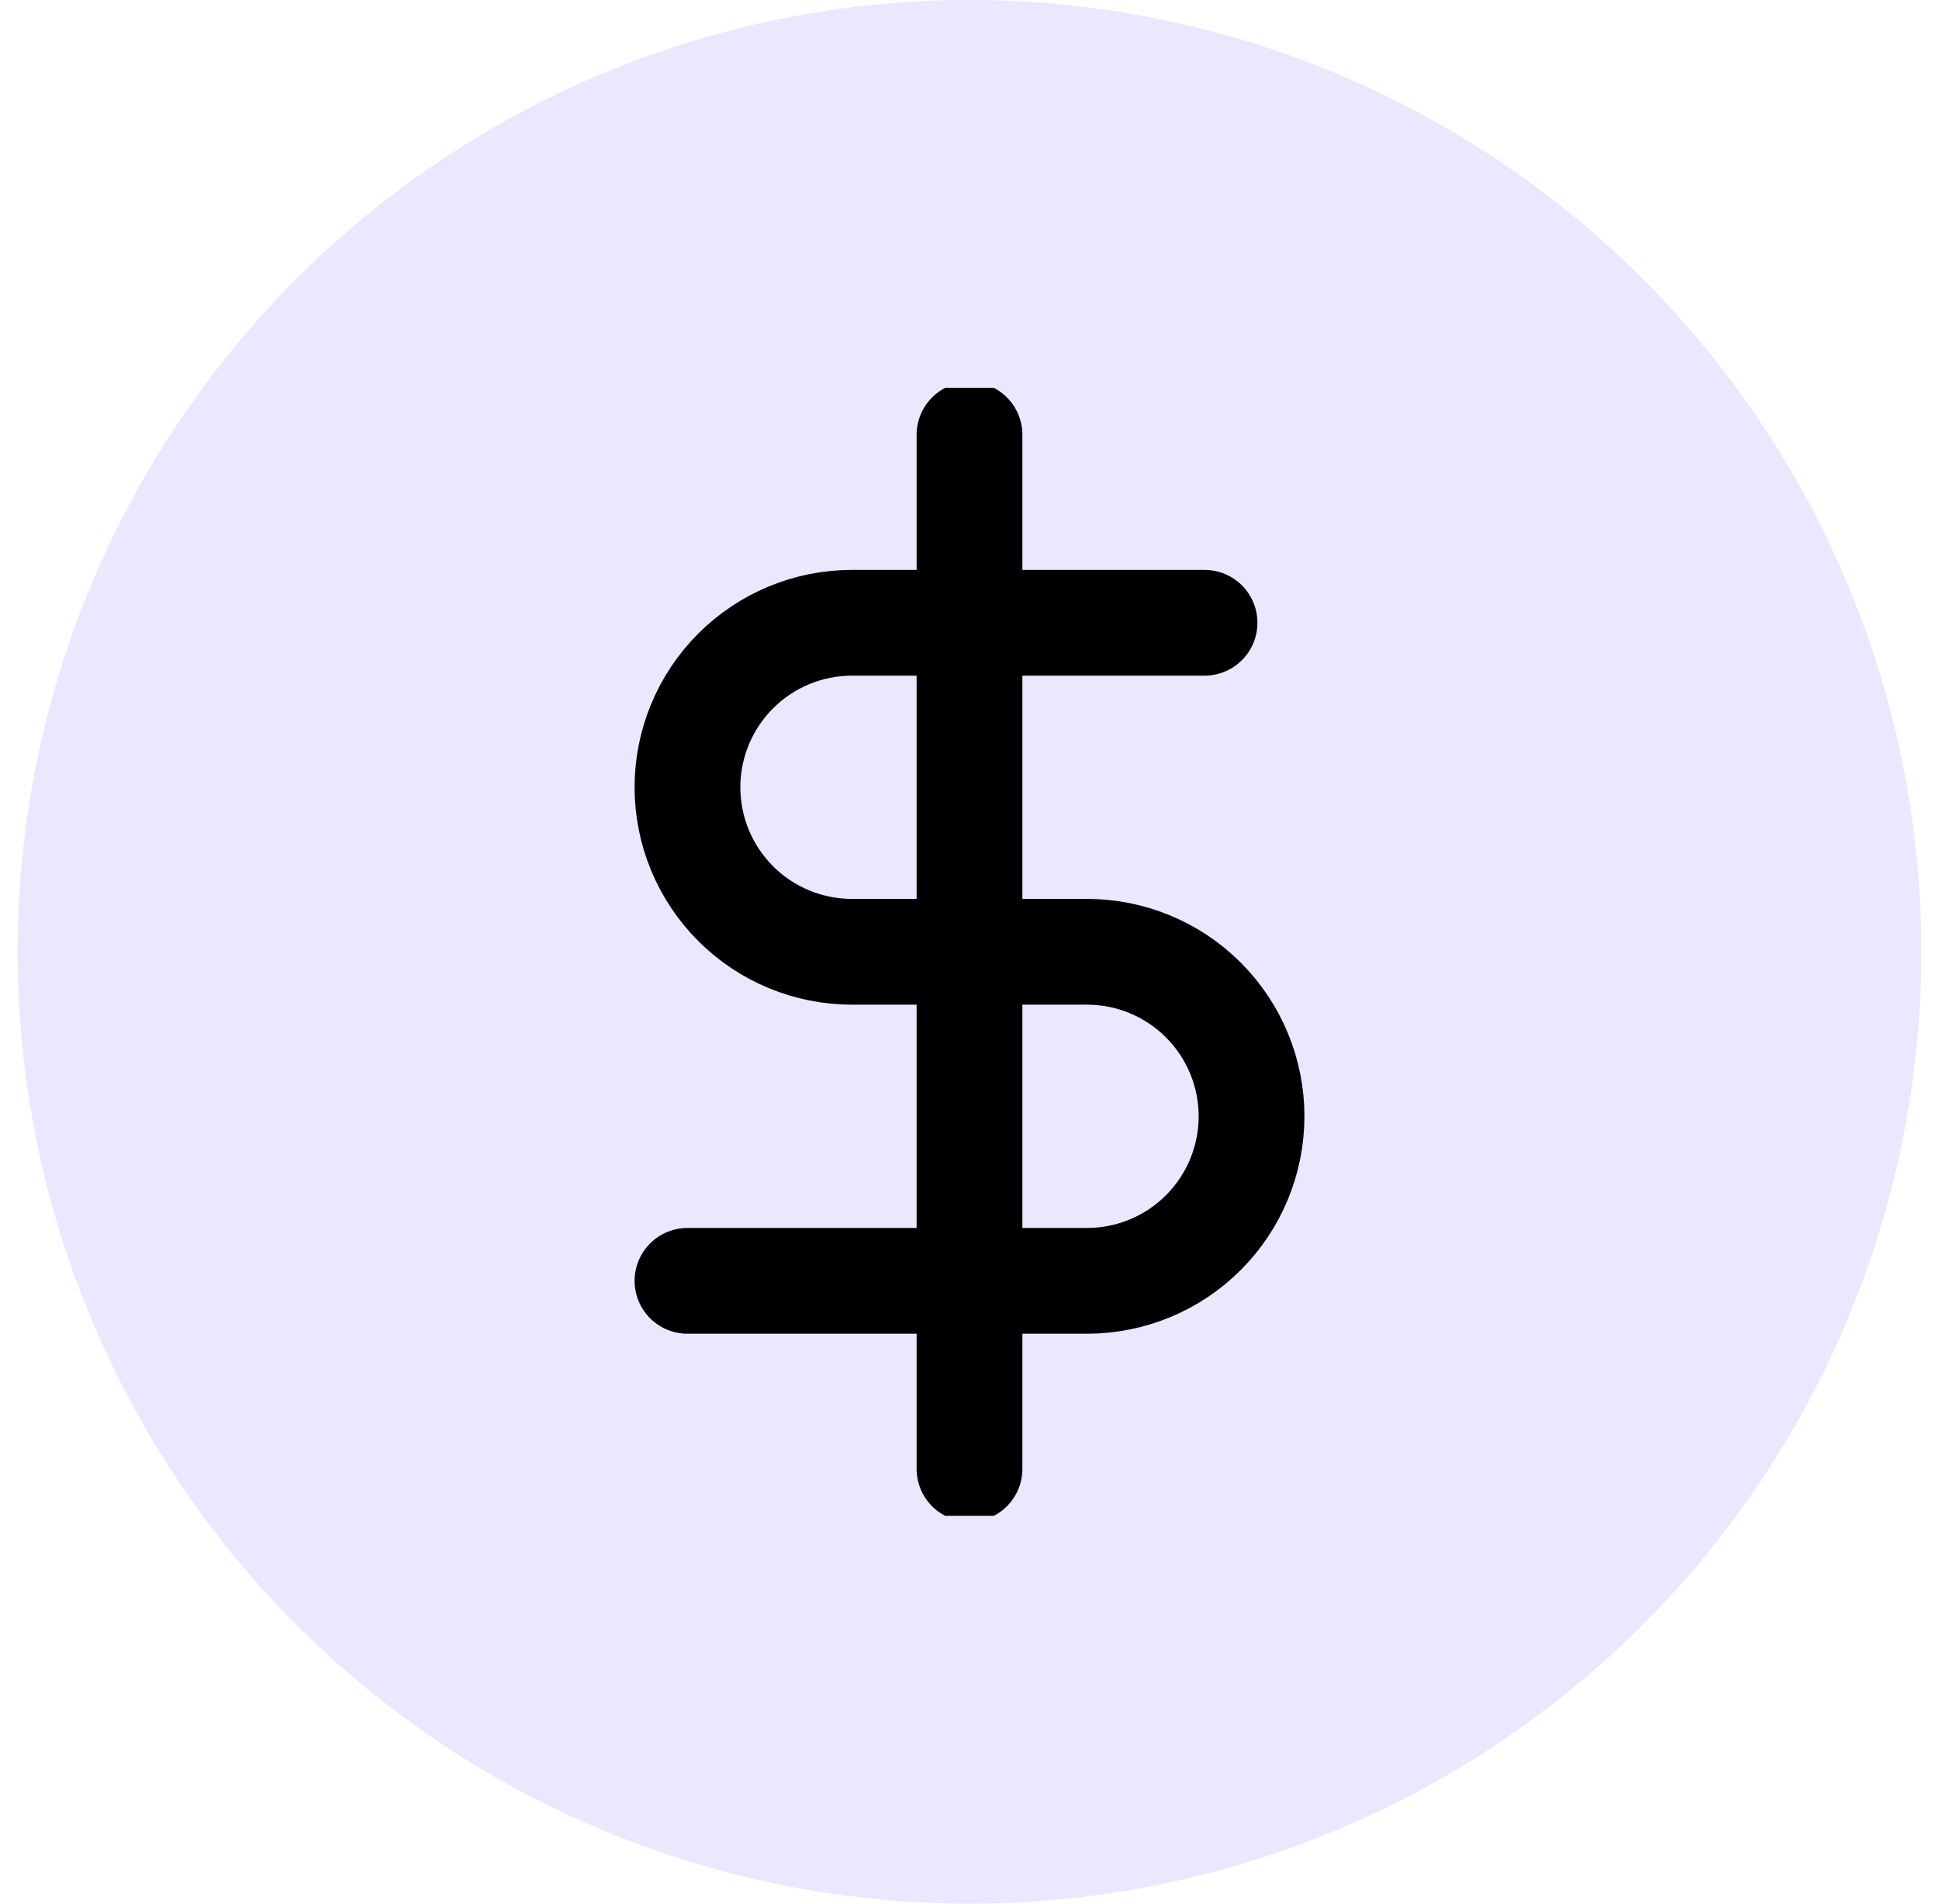 <svg xmlns="http://www.w3.org/2000/svg" width="55" height="54" viewBox="0 0 55 54" fill="none"><circle cx="27.5" cy="27" r="27" fill="#EAE7FF"></circle><g clip-path="url(#clip0_2709_5662)"><path d="M27.5 12.334V41.667" stroke="black" stroke-width="3" stroke-linecap="round" stroke-linejoin="round"></path><path d="M34.167 17.666H24.167C22.929 17.666 21.742 18.158 20.867 19.033C19.992 19.908 19.5 21.095 19.5 22.333C19.5 23.57 19.992 24.757 20.867 25.633C21.742 26.508 22.929 26.999 24.167 26.999H30.833C32.071 26.999 33.258 27.491 34.133 28.366C35.008 29.241 35.5 30.428 35.5 31.666C35.5 32.904 35.008 34.091 34.133 34.966C33.258 35.841 32.071 36.333 30.833 36.333H19.5" stroke="black" stroke-width="3" stroke-linecap="round" stroke-linejoin="round"></path></g><defs><clipPath id="clip0_2709_5662"><rect width="32" height="32" fill="white" transform="translate(11.5 11)"></rect></clipPath></defs></svg>